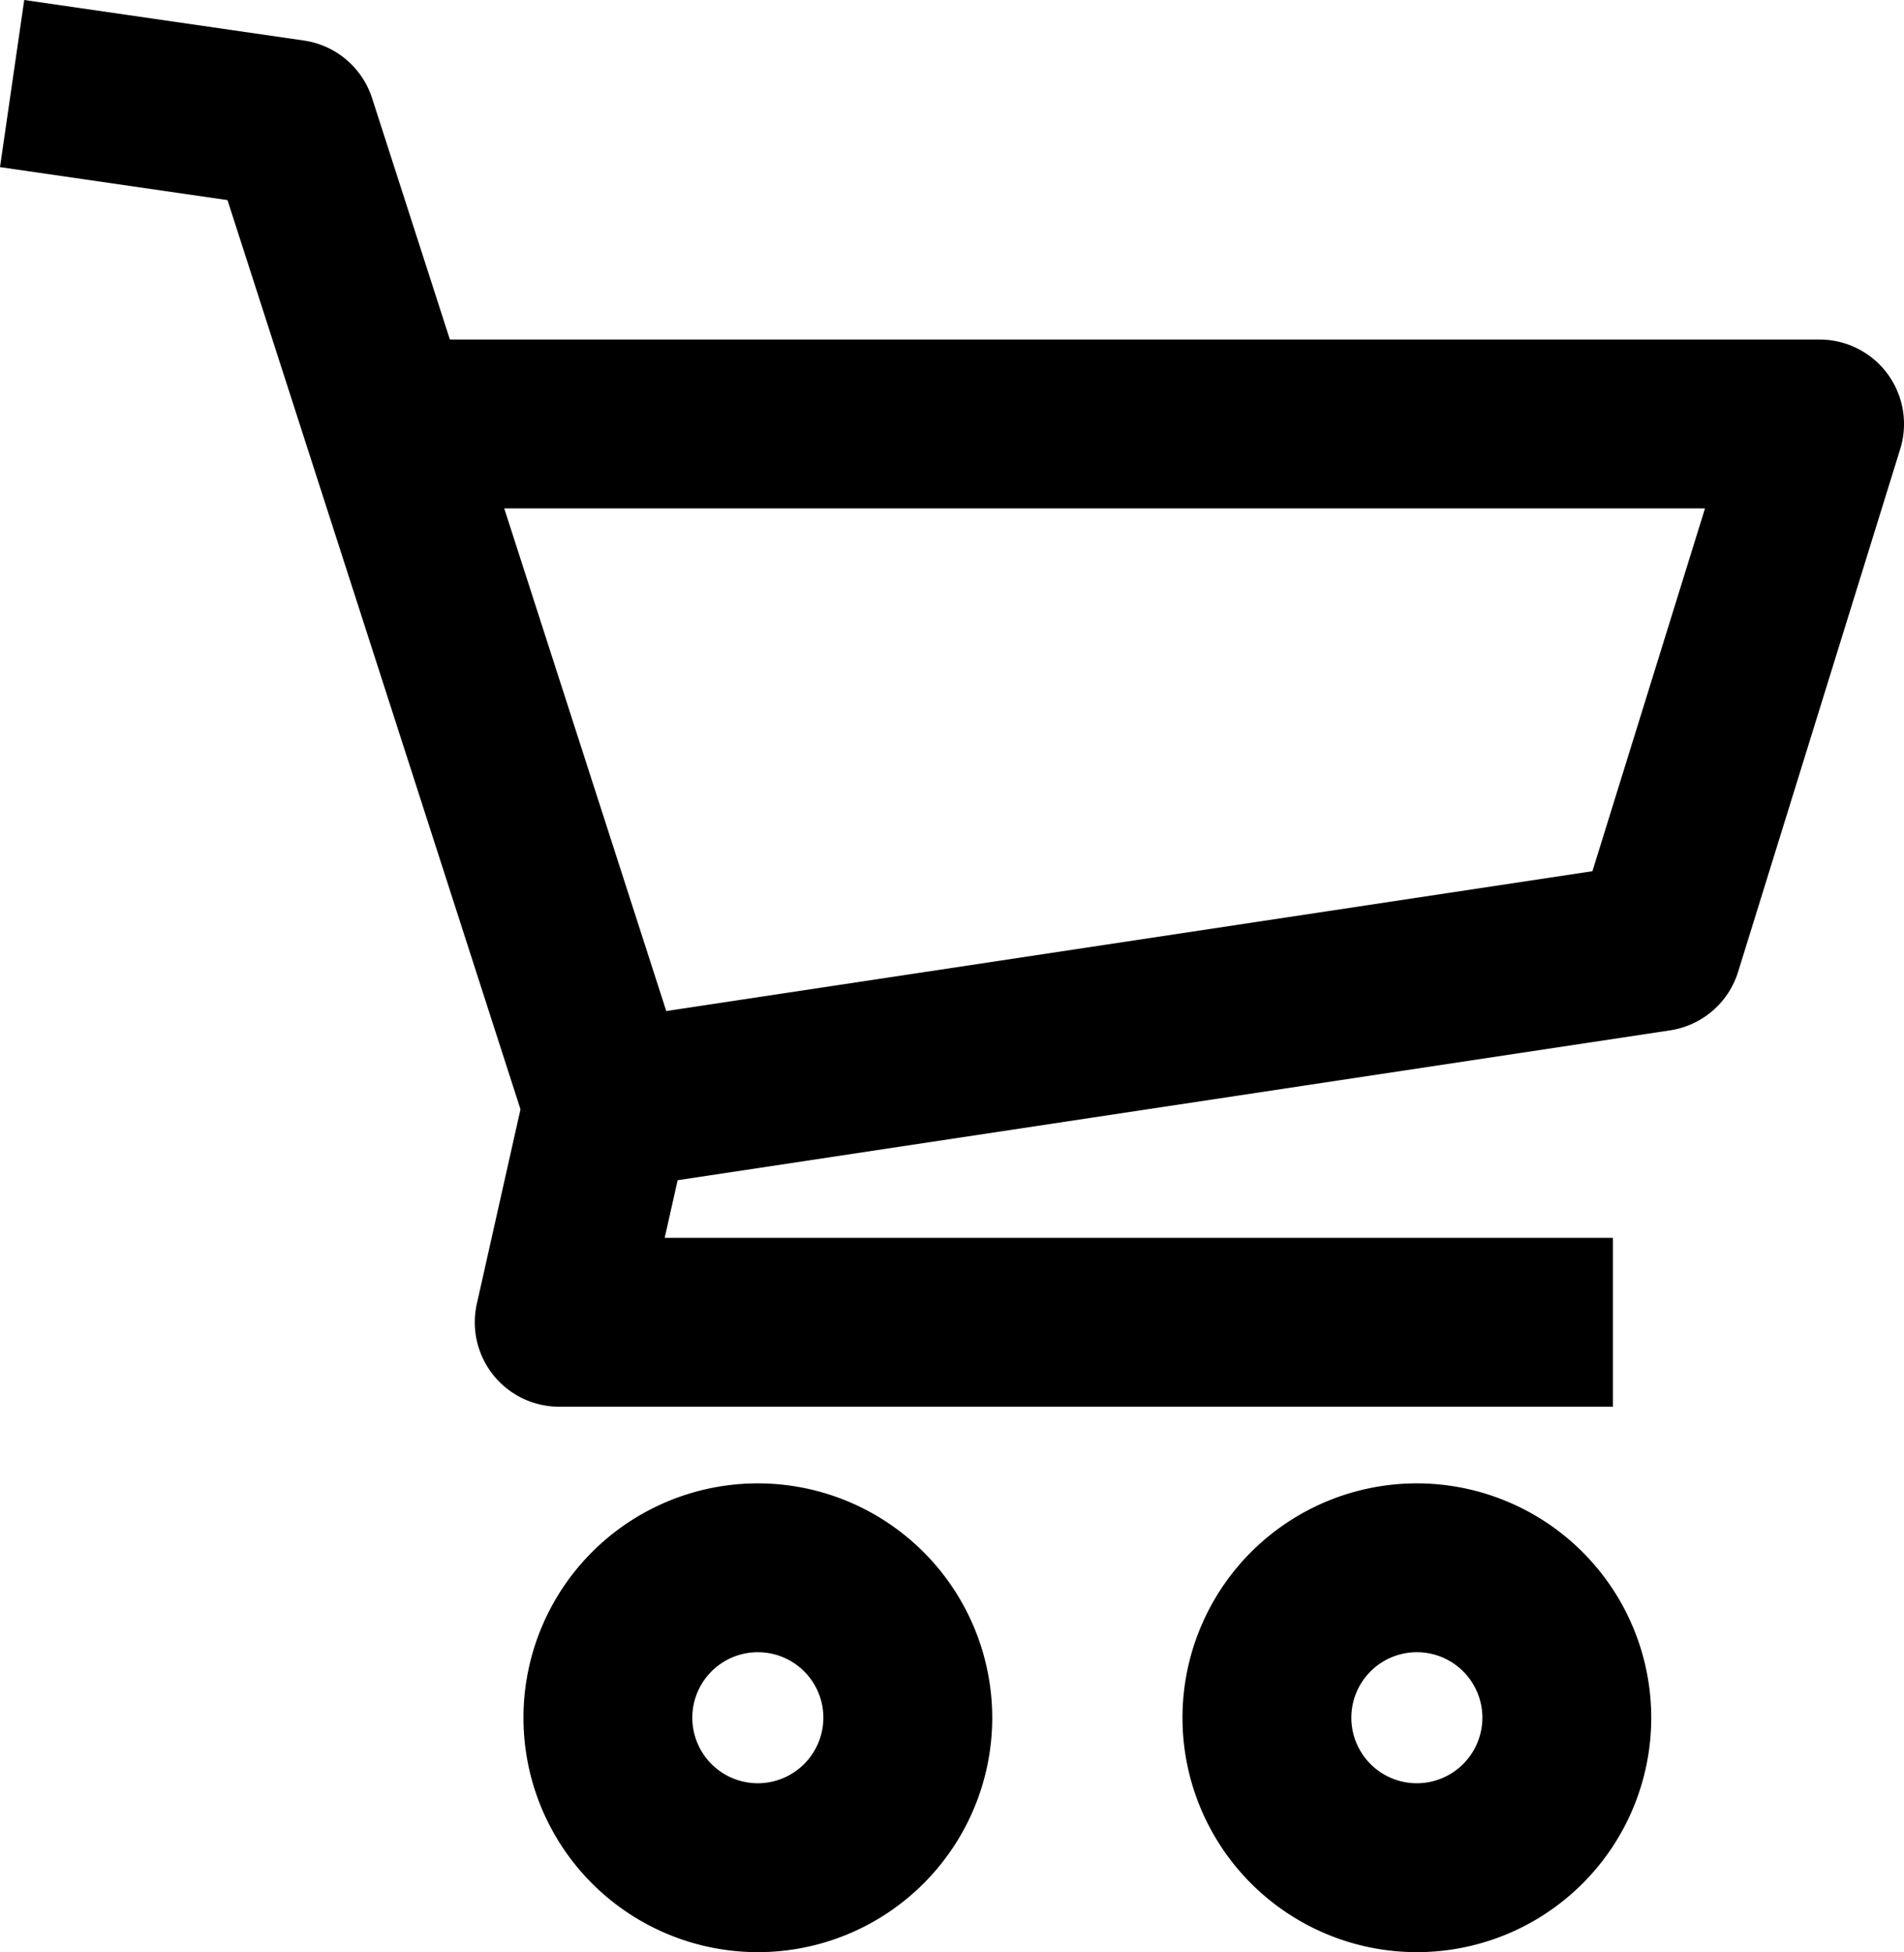 <svg id="Layer_1" data-name="Layer 1" xmlns="http://www.w3.org/2000/svg" viewBox="0 0 811.85 832.36"><path d="M804.83,159.42a36,36,0,0,0-29-14.64h-584L158.66,41.87a36,36,0,0,0-29.1-24.59L10.33,0,0,71.26,97,85.32,221.93,473l-18.61,82.92a36,36,0,0,0,35.12,43.89H687.72v-72H283.42l5.52-24.58,423.17-63.9a36,36,0,0,0,29-24.94l69.12-222.91A36,36,0,0,0,804.83,159.42ZM679,371.47,284.09,431.1,215,216.78H727Z"/><path d="M323.15,632.49a99.94,99.94,0,1,0,99.93,99.94A100,100,0,0,0,323.15,632.49Zm0,127.87a27.94,27.94,0,1,1,27.93-27.93A28,28,0,0,1,323.15,760.36Z"/><path d="M604.15,632.49a99.94,99.94,0,1,0,99.93,99.94A100,100,0,0,0,604.15,632.49Zm0,127.87a27.94,27.94,0,1,1,27.93-27.93A28,28,0,0,1,604.15,760.36Z"/></svg>